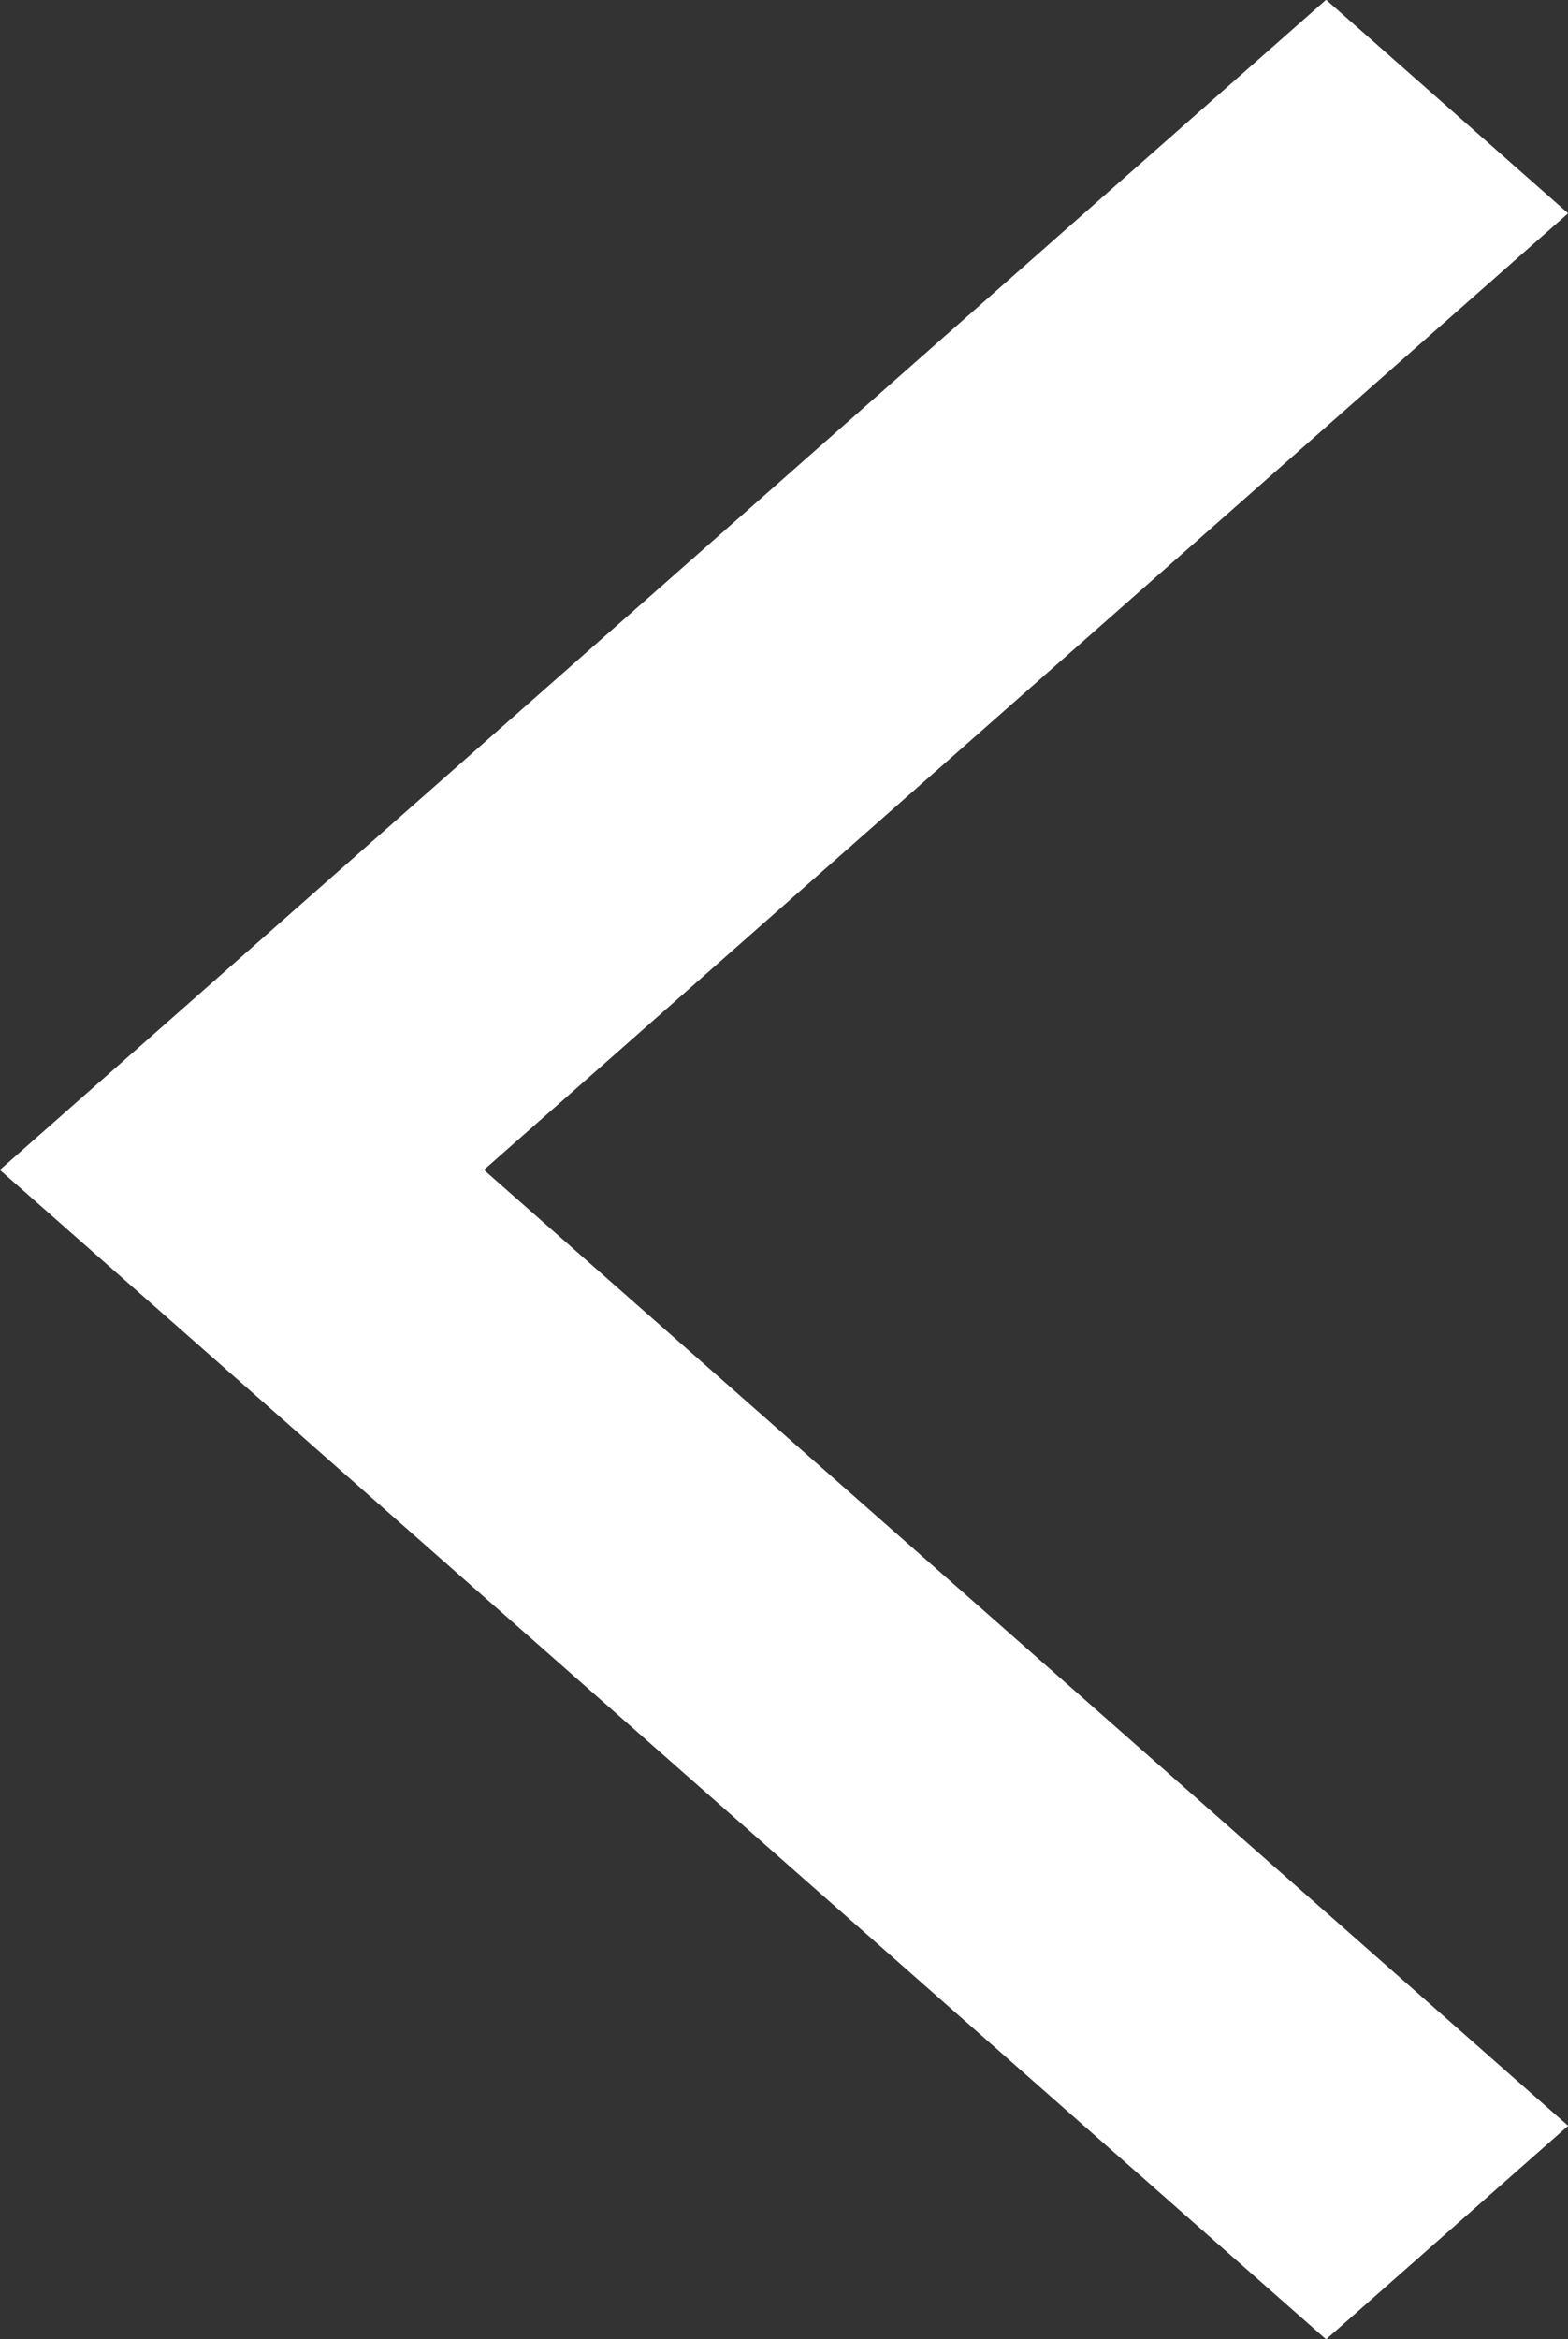 <svg xmlns="http://www.w3.org/2000/svg" viewBox="0 0 23.53 35.09">
  <rect x="0" y="0" width="23.53" height="35.09" fill="#333333" stroke="none"/>
  <defs>
    <style>
      .cls-1 {
        fill: #fff;
        stroke: #fff;
        stroke-miterlimit: 10;
        stroke-width: 2px;
      }
    </style>
  </defs>
  <polygon id="Arrow" class="cls-1" points="22.02 31.89 5.75 17.55 22.02 3.2 19.9 1.33 1.51 17.55 19.9 33.76 22.02 31.89"/>
</svg>